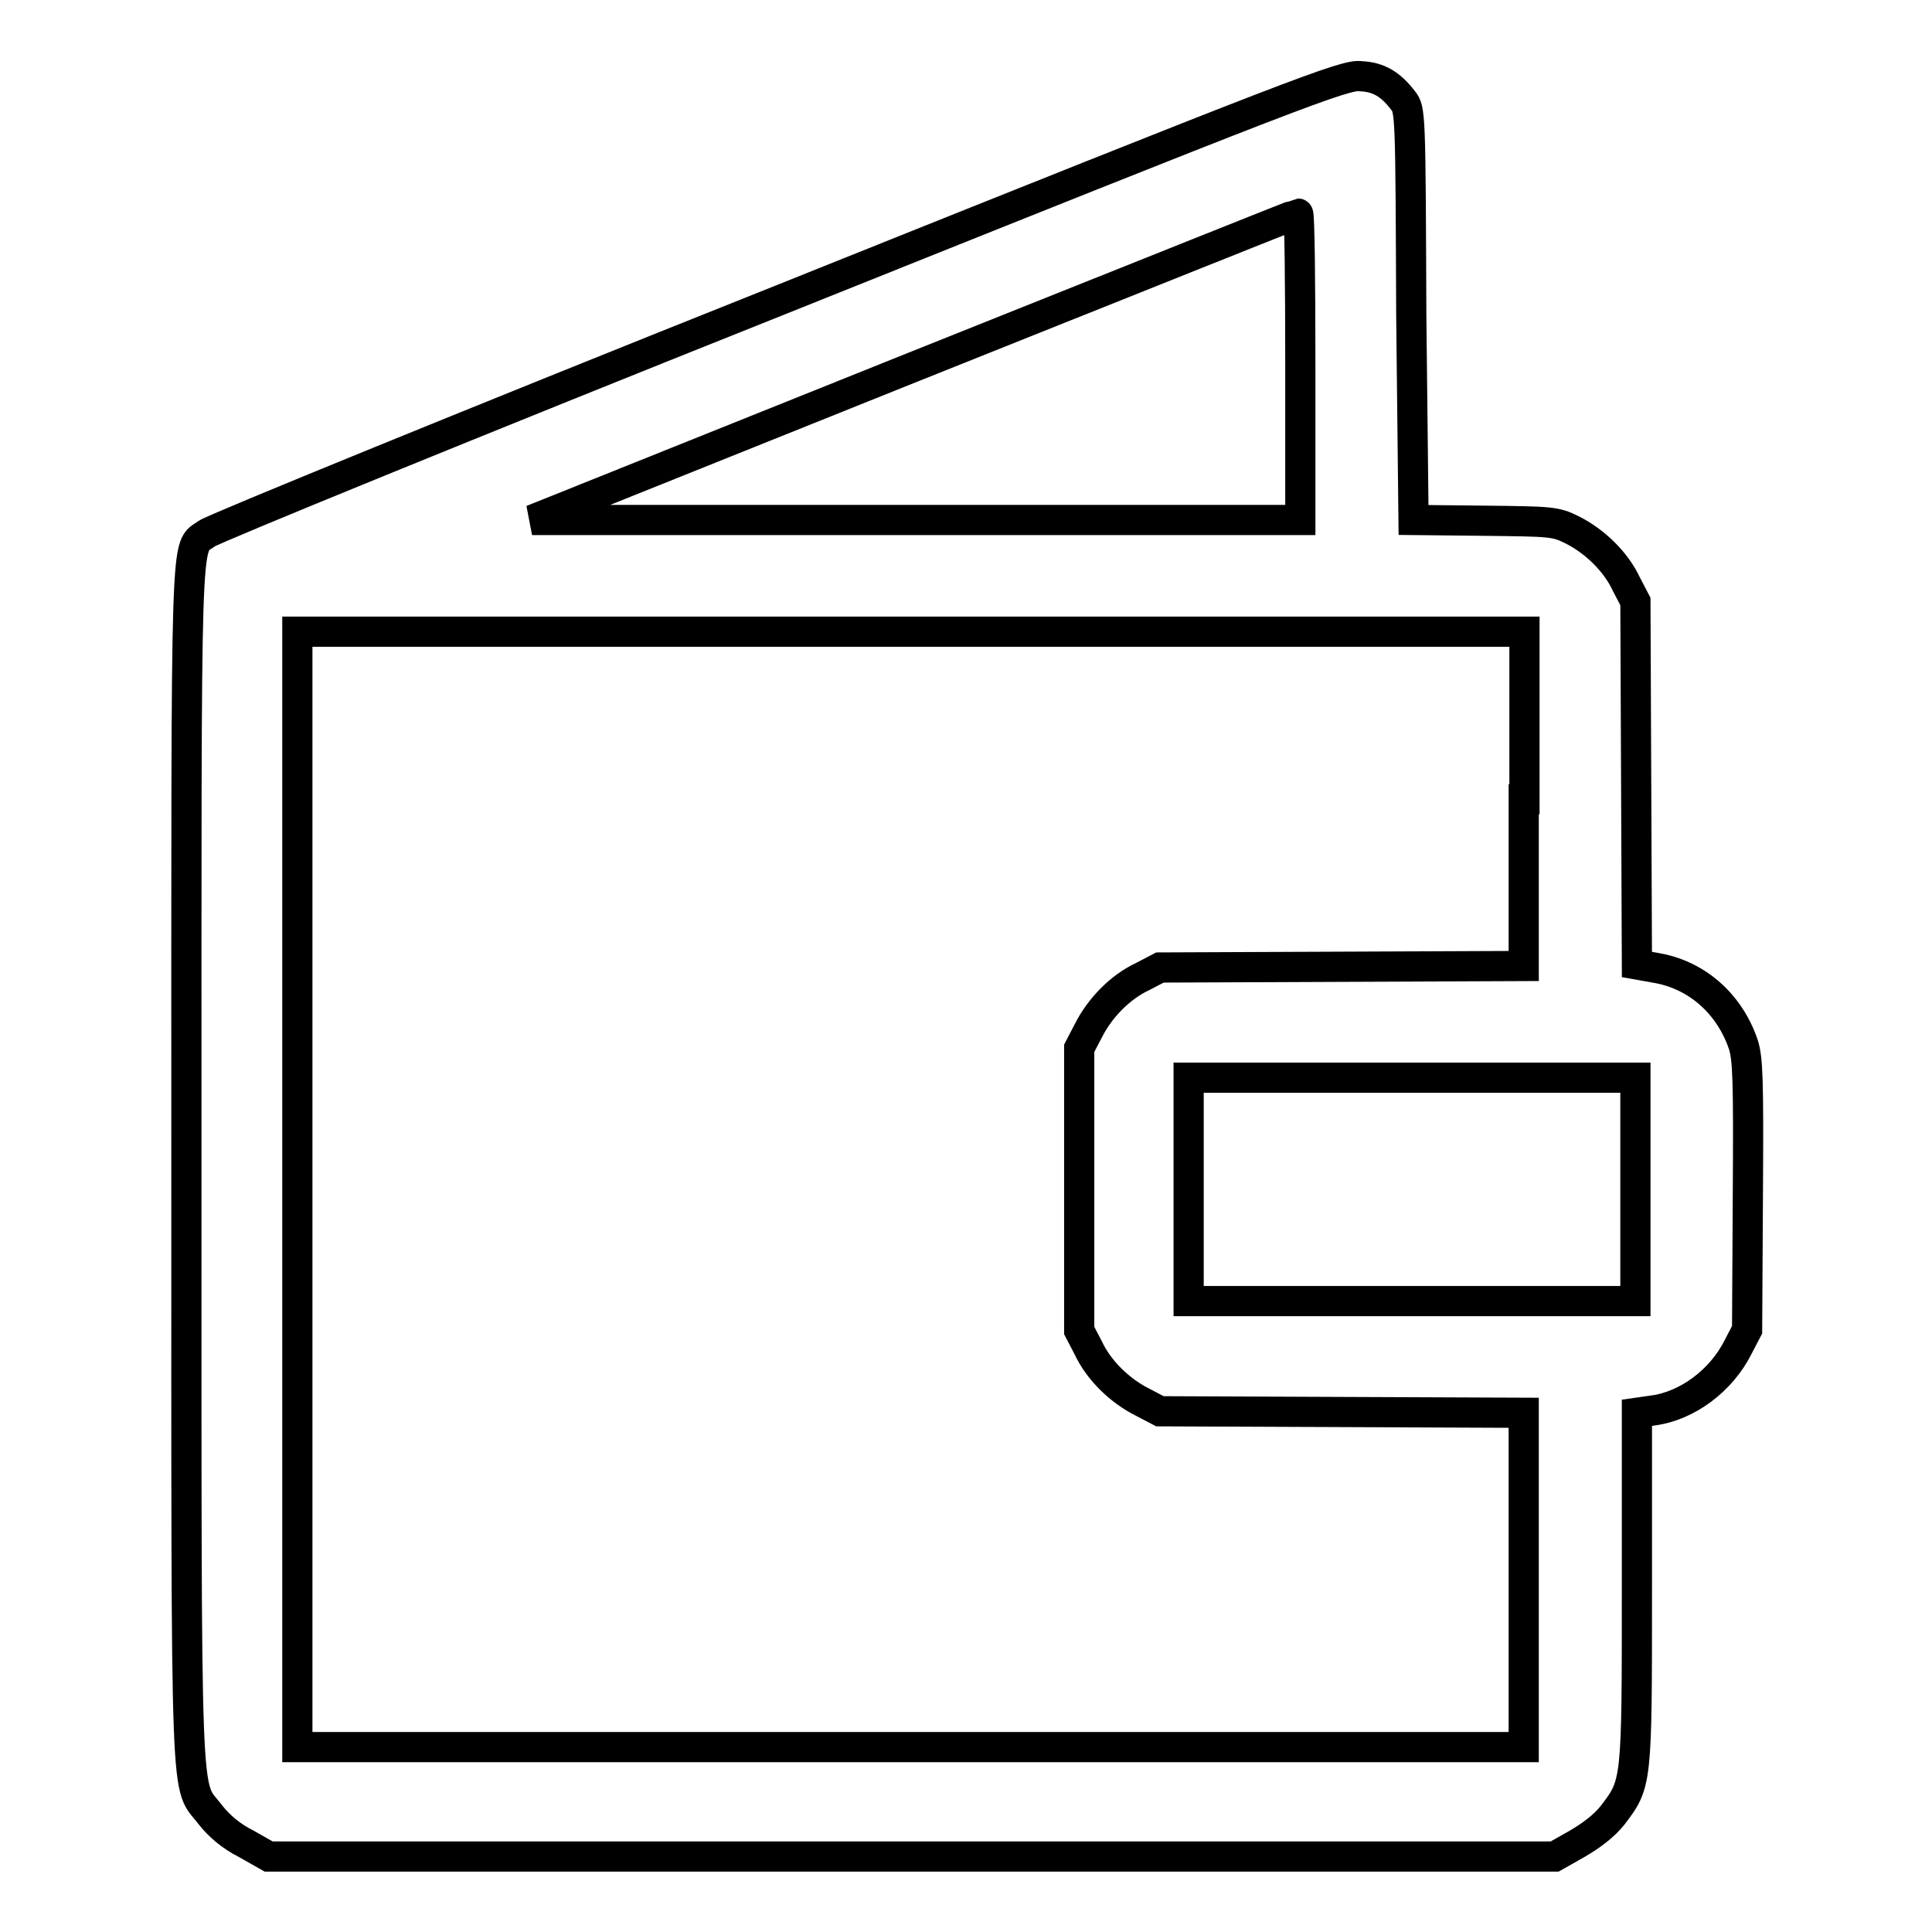 <?xml version="1.0" encoding="utf-8"?>
<!-- Svg Vector Icons : http://www.onlinewebfonts.com/icon -->
<!DOCTYPE svg PUBLIC "-//W3C//DTD SVG 1.1//EN" "http://www.w3.org/Graphics/SVG/1.1/DTD/svg11.dtd">
<svg version="1.1" xmlns="http://www.w3.org/2000/svg" xmlns:xlink="http://www.w3.org/1999/xlink" x="0px" y="0px" viewBox="0 0 256 256" enable-background="new 0 0 256 256" xml:space="preserve">
<g><g><g><path stroke-width="4" fill-opacity="0" stroke="#000000"  d="M103.5,39.7c-41.1,16.4-75.3,30.4-76.1,31c-2.9,2.2-2.7-3.4-2.7,83.6c0,88.4-0.2,81.7,3.2,86.2c1.1,1.4,2.7,2.8,4.7,3.8l3,1.7h85.2h85.2l3-1.7c1.9-1.1,3.6-2.4,4.7-3.8c3.2-4.2,3.2-4.2,3.2-30.1v-23.2l2.1-0.3c4.6-0.6,9.1-4,11.3-8.4l1.2-2.3l0.1-17.8c0.1-15.4,0-18.1-0.6-20c-1.8-5.3-6-9.1-11.3-10.1l-2.8-0.5l-0.1-24.1l-0.1-24l-1.2-2.3c-1.4-3-4.2-5.7-7.2-7.2c-2.2-1.1-2.8-1.1-11.6-1.2l-9.4-0.1L187,41.7c-0.1-26.6-0.1-27.2-1.1-28.4c-1.6-2.1-3.2-3.1-5.6-3.2C178.3,9.8,172.1,12.2,103.5,39.7z M172.3,48.6v20.3h-50.9l-50.9,0l50.6-20.3c27.8-11.1,50.7-20.3,50.9-20.3C172.2,28.3,172.3,37.4,172.3,48.6z M201.9,105.9V128l-24.1,0.1l-24.1,0.1l-2.3,1.2c-3,1.4-5.7,4.2-7.2,7.2l-1.2,2.3v18.7v18.7l1.2,2.3c1.4,3,4.2,5.7,7.2,7.2l2.3,1.2l24.1,0.1l24.1,0.1v22.1v22.2h-81.3H39.4v-73.9V83.7h81.3h81.3V105.9z M216.7,157.6v14.8h-29.6h-29.6v-14.8v-14.8h29.6h29.6L216.7,157.6L216.7,157.6z"/></g></g></g>
</svg>